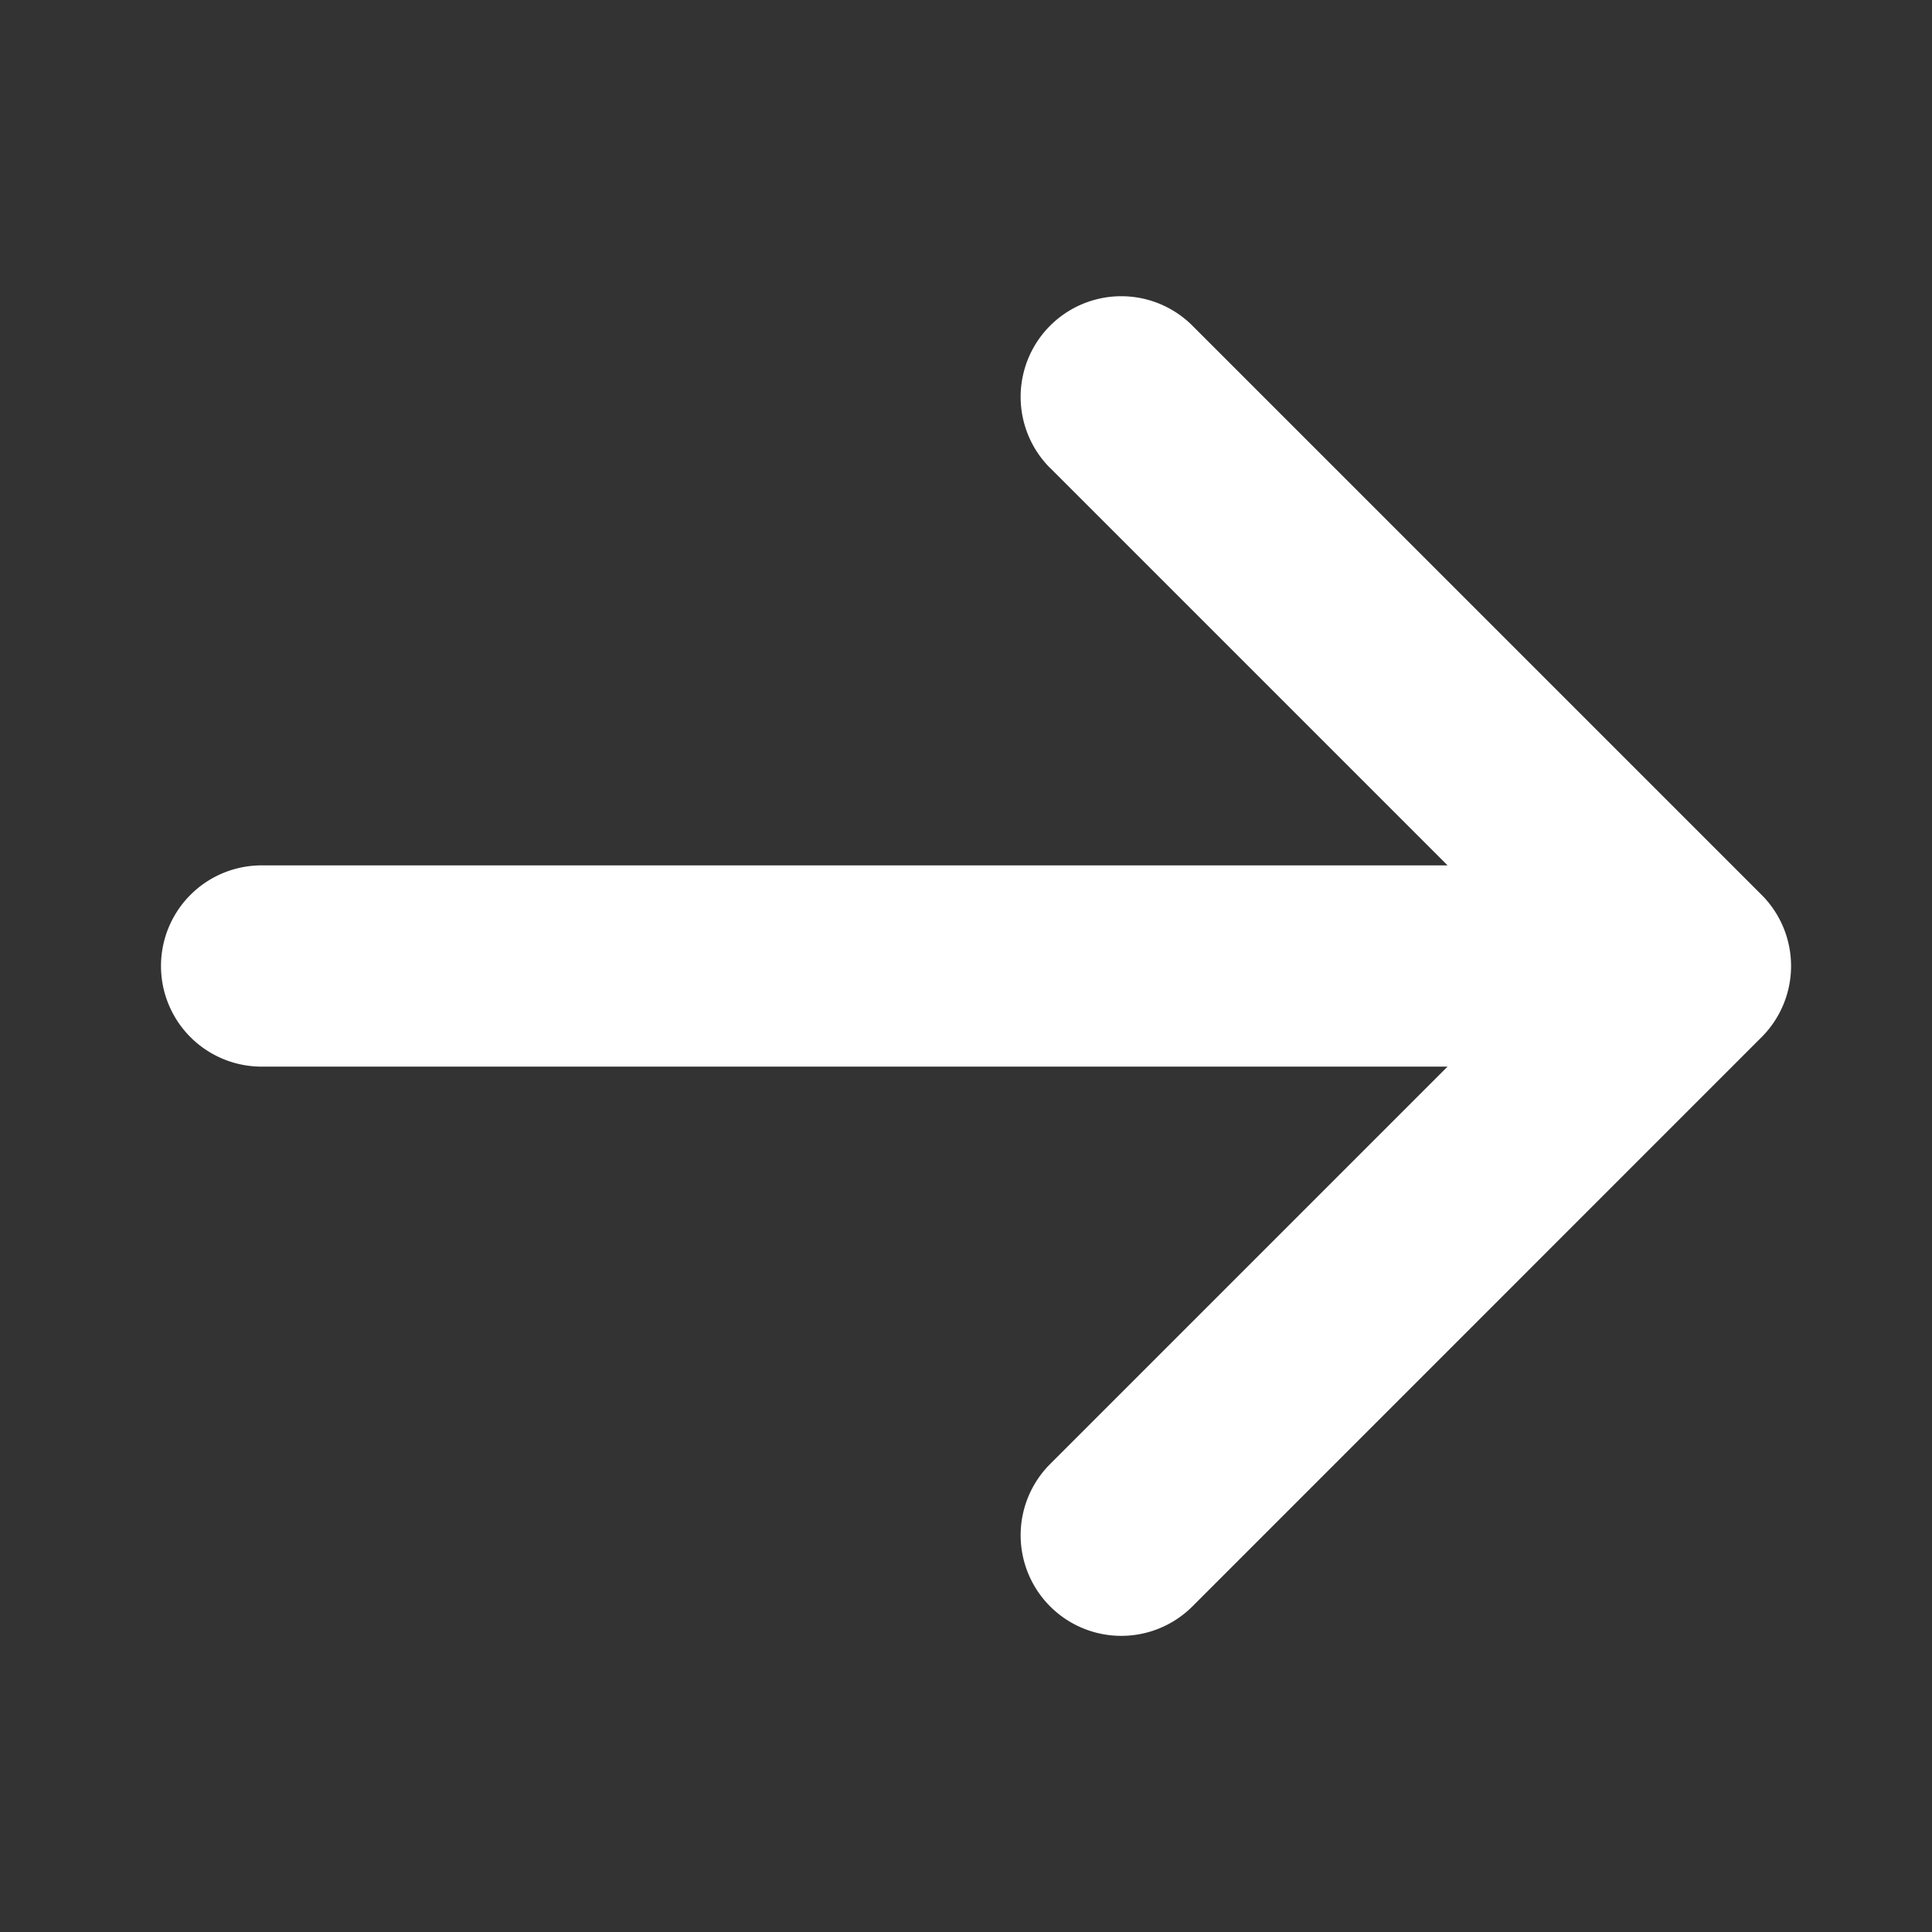 <?xml version="1.0" encoding="UTF-8"?> <svg xmlns="http://www.w3.org/2000/svg" xmlns:xlink="http://www.w3.org/1999/xlink" version="1.1" width="512" height="512" x="0" y="0" viewBox="0 0 24 24" style="enable-background:new 0 0 512 512" xml:space="preserve" class=""><rect x="0" y="0" width="24" height="24" fill="#333333" stroke="none"/><g><path fill="#ffffff" d="m13.045 5.813 4.937 4.937H3.25a1.25 1.25 0 0 0 0 2.5h14.732l-4.937 4.937a1.25 1.25 0 0 0 1.768 1.768l7.07-7.071a1.25 1.25 0 0 0 0-1.768l-7.07-7.07a1.249 1.249 0 1 0-1.768 1.768z" opacity="1" data-original="#000000"></path></g></svg> 
